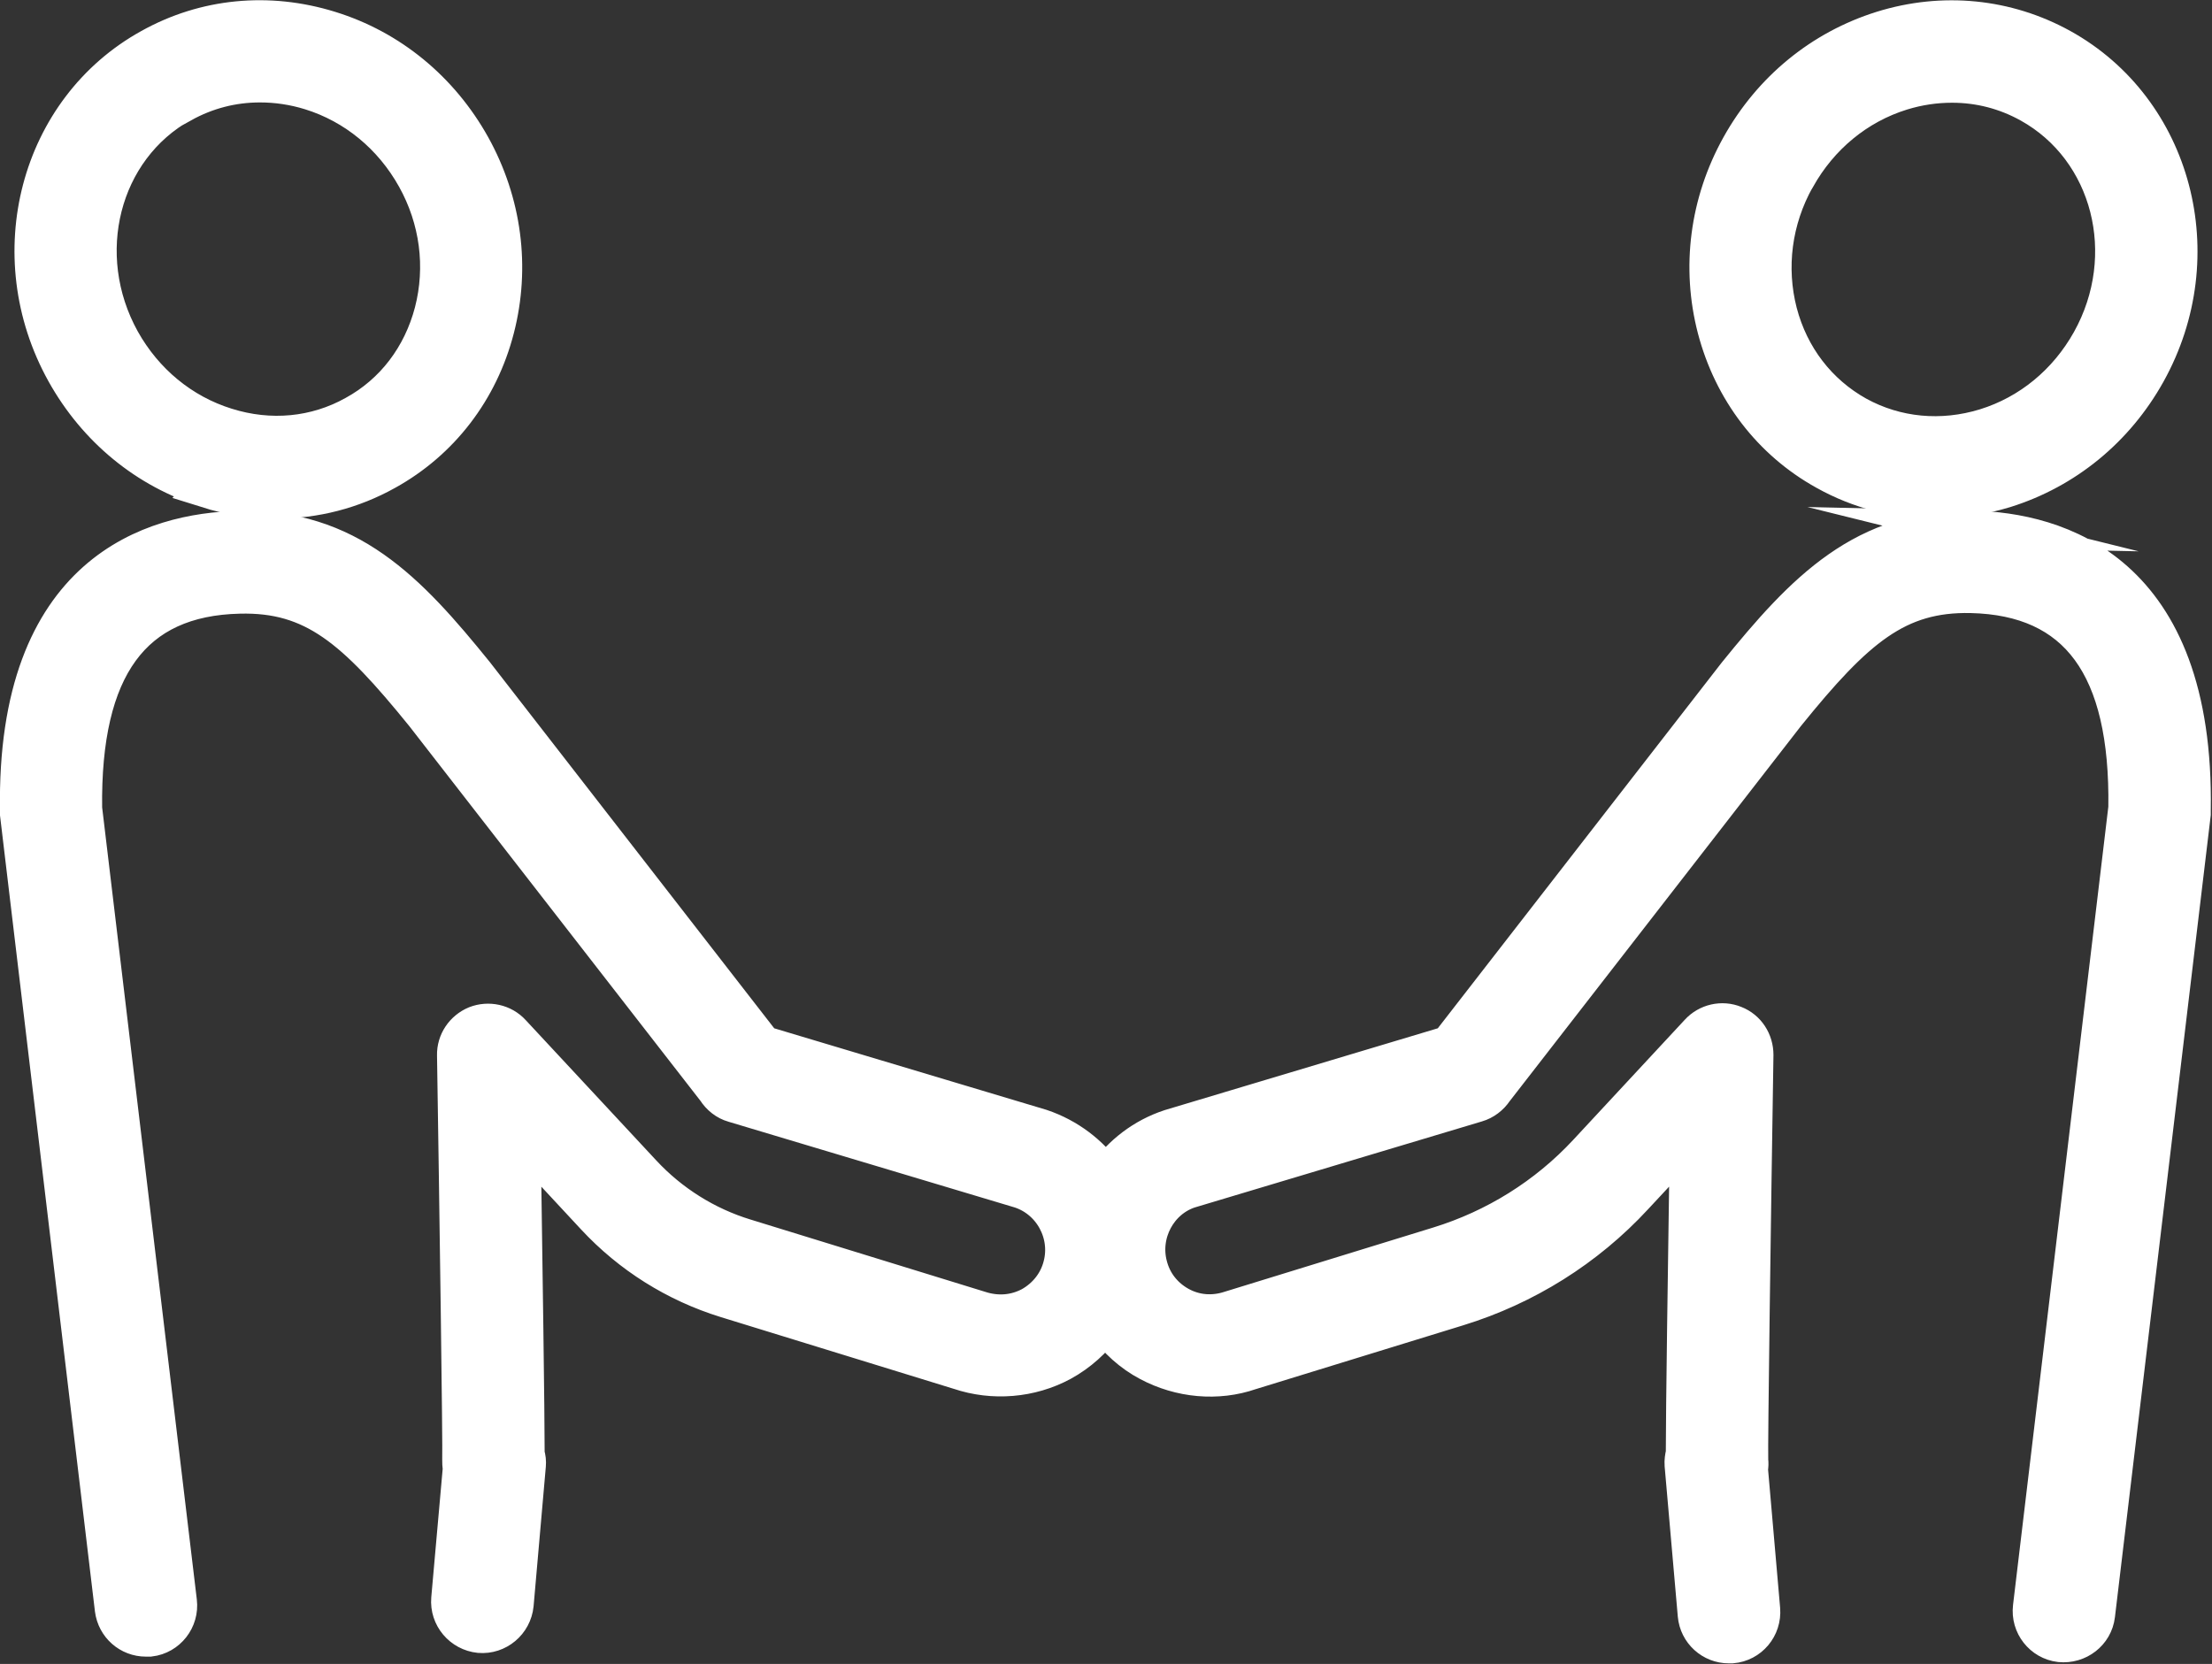 <?xml version="1.0" encoding="UTF-8"?><svg id="_レイヤー_2" xmlns="http://www.w3.org/2000/svg" width="72.33" height="54.42" viewBox="0 0 72.33 54.42"><rect x="0" y="0" width="72.33" height="54.42" fill="#333333" stroke="none"/><defs><style>.cls-1{fill:#fff;stroke:#fff;stroke-miterlimit:10;stroke-width:1.2px;}</style></defs><g id="_レイアウト"><path class="cls-1" d="M6.76,16.01c.76.24,1.53.35,2.29.35,1.25,0,2.47-.31,3.58-.93,1.79-.99,3.07-2.66,3.59-4.68.52-2.01.24-4.13-.78-5.97-1.03-1.85-2.68-3.21-4.66-3.82-2-.62-4.08-.42-5.87.58C1.24,3.57-.02,8.35,2.11,12.18c1.03,1.85,2.68,3.21,4.66,3.82ZM5.96,3.41c.79-.44,1.65-.66,2.54-.66.55,0,1.1.08,1.65.25,1.45.45,2.66,1.45,3.42,2.81h0c.76,1.36.96,2.92.58,4.39-.38,1.45-1.28,2.64-2.56,3.34-1.27.71-2.76.85-4.19.4-1.45-.45-2.66-1.45-3.42-2.81-1.55-2.8-.67-6.26,1.97-7.73Z"/><path class="cls-1" d="M64.53,17.31c-3.58-.08-5.55,2-7.76,4.73l-9.4,12.11-9.11,2.73c-.88.29-1.59.85-2.1,1.56-.51-.71-1.23-1.27-2.12-1.57l-9.08-2.72-9.41-12.12c-2.2-2.72-4.15-4.8-7.75-4.72-2.75.06-7.33,1.34-7.2,9.21,0,.04,0,.07,0,.11l3.1,26c.07.55.53.95,1.07.95.04,0,.09,0,.13,0,.59-.07,1.01-.61.94-1.2l-3.1-25.94c-.06-4.61,1.6-6.89,5.09-6.97,2.42-.06,3.76,1.11,6.02,3.9l9.54,12.28c.14.22.35.39.6.46l9.38,2.81c1.02.34,1.61,1.43,1.34,2.47-.14.56-.51,1.02-1.01,1.3-.51.27-1.09.32-1.67.13l-7.66-2.36c-1.28-.39-2.44-1.12-3.35-2.1l-4.27-4.59c-.3-.33-.78-.43-1.19-.27-.41.17-.68.57-.67,1.01.08,5.08.19,12.8.17,13.23,0,.09,0,.18.02.27l-.38,4.28c-.05.59.39,1.11.98,1.17.59.05,1.11-.39,1.17-.98l.4-4.56c.01-.12,0-.24-.04-.36,0-1.34-.07-6.18-.13-10.3l2.36,2.54c1.17,1.26,2.65,2.19,4.3,2.7l7.63,2.35c1.1.37,2.33.27,3.35-.28.57-.31,1.05-.75,1.42-1.26.37.52.85.96,1.42,1.26,1.03.55,2.25.66,3.32.29l6.79-2.09c2.21-.68,4.21-1.93,5.78-3.63l1.75-1.88c-.06,4.09-.13,8.89-.13,10.27-.03.12-.05.25-.04.38l.43,4.91c.05.56.52.98,1.07.98.03,0,.06,0,.1,0,.59-.05,1.03-.57.98-1.17l-.4-4.59c.02-.09.02-.19.01-.28-.02-.47.09-8.19.17-13.26,0-.45-.26-.85-.67-1.01-.41-.17-.89-.06-1.19.27l-3.65,3.93c-1.32,1.42-2.99,2.46-4.84,3.03l-6.82,2.1c-.55.18-1.13.14-1.64-.14-.51-.28-.87-.74-1.01-1.3-.27-1.04.32-2.13,1.31-2.46l9.41-2.82c.24-.07.45-.23.59-.44l9.54-12.29c2.27-2.81,3.62-3.97,6.03-3.92,3.49.08,5.16,2.36,5.09,6.97l-3.12,26.14c-.07.59.35,1.13.94,1.2.59.06,1.13-.35,1.2-.94l3.13-26.2s0-.07,0-.11c.13-7.88-4.45-9.15-7.2-9.21Z"/><path class="cls-1" d="M56.1,10.75c.53,2.02,1.8,3.69,3.59,4.68,1.11.62,2.33.93,3.58.93.76,0,1.53-.12,2.29-.35,1.98-.62,3.63-1.97,4.66-3.82,2.13-3.83.87-8.61-2.81-10.65-1.79-.99-3.88-1.2-5.87-.58-1.98.62-3.63,1.97-4.66,3.82h0c-1.03,1.85-1.3,3.97-.78,5.97ZM58.76,5.82h0c.76-1.36,1.97-2.36,3.42-2.81.55-.17,1.1-.25,1.65-.25.89,0,1.75.22,2.54.66,2.64,1.47,3.53,4.93,1.97,7.73-.76,1.36-1.97,2.36-3.42,2.81-1.43.44-2.92.3-4.19-.4-1.27-.71-2.18-1.89-2.56-3.34-.38-1.47-.18-3.03.58-4.39Z"/></g></svg>